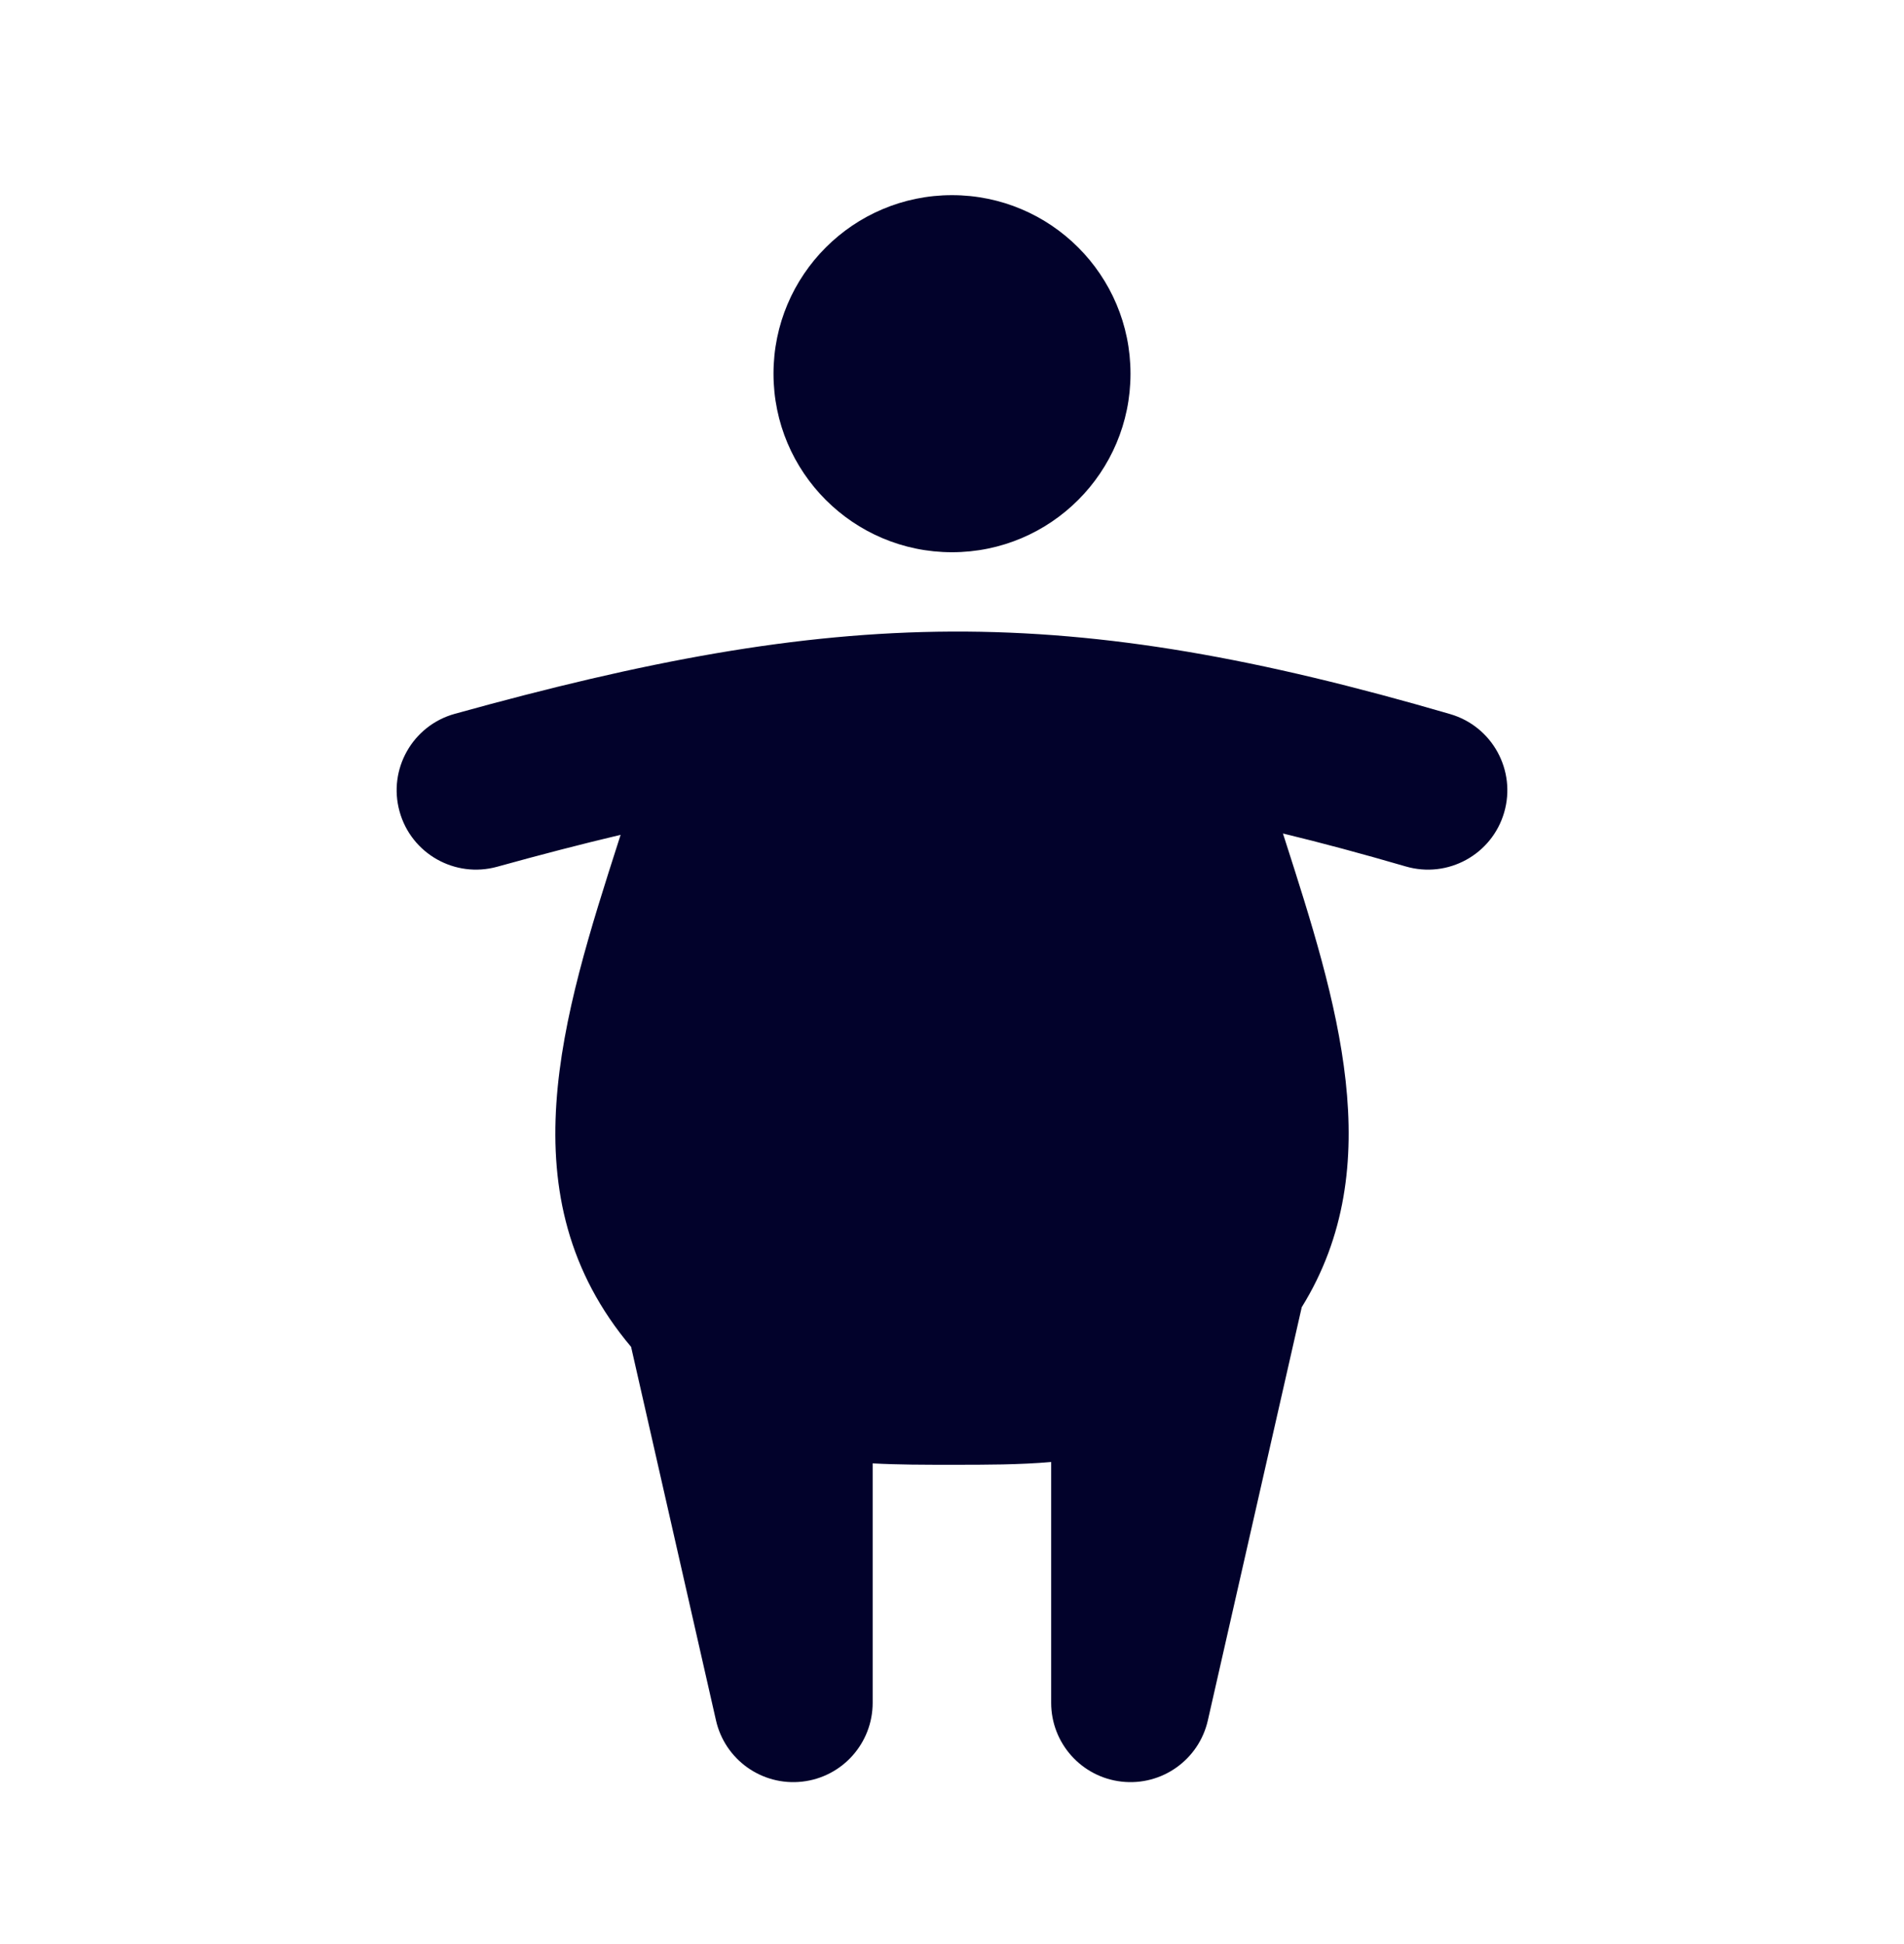 <svg width="48" height="49" viewBox="0 0 48 49" fill="none" xmlns="http://www.w3.org/2000/svg">
<path fill-rule="evenodd" clip-rule="evenodd" d="M24 13.919C26.485 13.919 28.5 11.904 28.5 9.419C28.5 6.934 26.485 4.919 24 4.919C21.515 4.919 19.5 6.934 19.5 9.419C19.5 11.904 21.515 13.919 24 13.919ZM36.56 17.999C37.62 18.308 38.229 19.418 37.92 20.479C37.611 21.539 36.501 22.148 35.44 21.839C34.349 21.521 33.321 21.244 32.343 21.008L32.391 21.157C33.699 25.234 35.028 29.376 32.817 32.948L30.45 43.362C30.225 44.355 29.289 45.02 28.277 44.906C27.265 44.793 26.5 43.937 26.5 42.919V36.849C25.704 36.919 24.876 36.919 24 36.919C23.306 36.919 22.642 36.919 22 36.884V42.919C22 43.937 21.235 44.793 20.223 44.906C19.211 45.02 18.275 44.355 18.05 43.362L15.91 33.948C12.72 30.162 14.177 25.62 15.609 21.157L15.646 21.042C14.664 21.274 13.632 21.542 12.535 21.846C11.47 22.141 10.368 21.518 10.073 20.454C9.777 19.389 10.401 18.287 11.465 17.992C16.23 16.67 20.08 15.937 23.991 15.919C27.908 15.902 31.768 16.602 36.56 17.999Z" fill="#02022B"/>
</svg>
